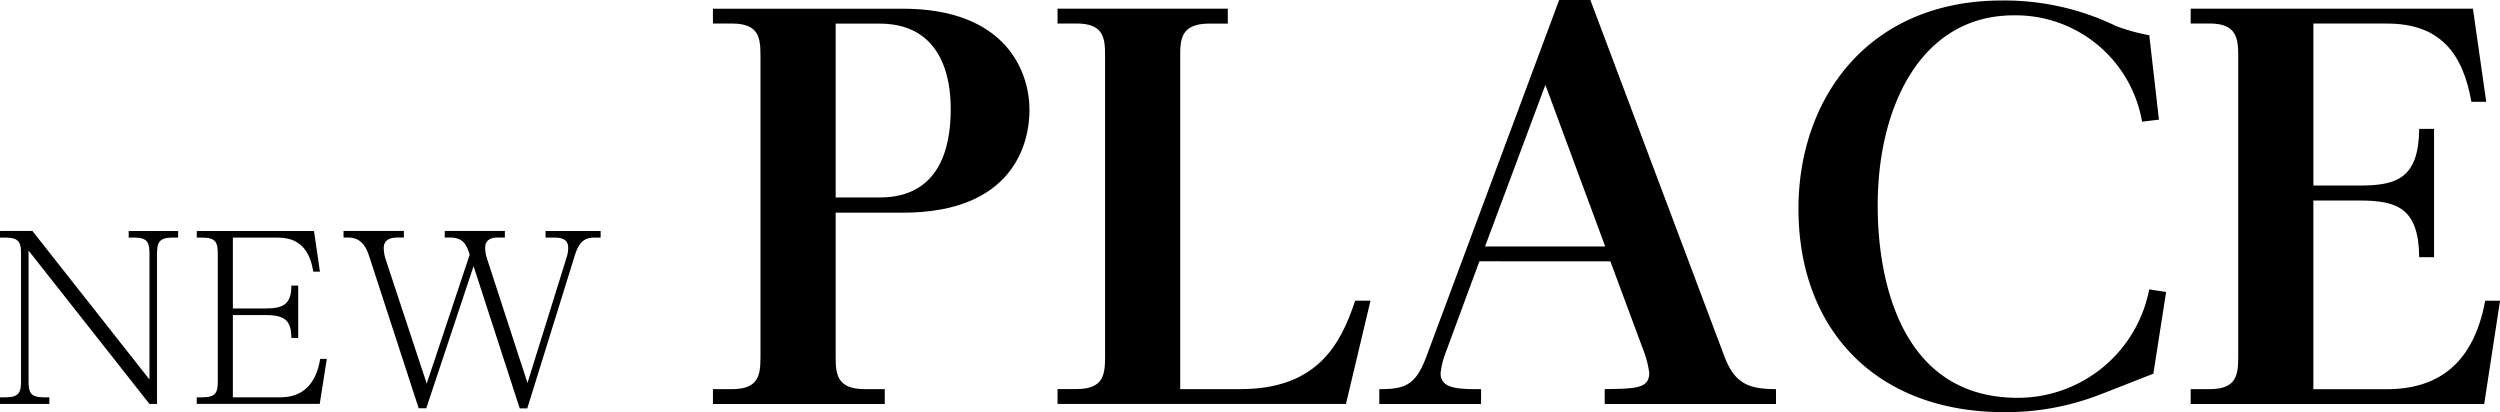 <svg xmlns="http://www.w3.org/2000/svg" xmlns:xlink="http://www.w3.org/1999/xlink" width="123.5" height="20.36" viewBox="0 0 123.5 20.36"><defs><clipPath id="a"><rect width="123.5" height="20.36"/></clipPath></defs><g clip-path="url(#a)"><path d="M203.19,2.364c5.128,0,6.265,3.132,6.265,5,0,1.667-.808,5.077-6.265,5.077H199.88v7.1c0,.859.05,1.617,1.44,1.617h.985v.733h-8.488v-.733h.935c1.339,0,1.414-.707,1.414-1.617V4.713c0-.884-.051-1.617-1.414-1.617h-.935V2.364ZM199.88,3.1v8.589h2.172c3.031,0,3.511-2.577,3.511-4.345,0-.707,0-4.244-3.511-4.244Z" transform="translate(-158.598 -1.934)"/><path d="M296.52,21.157c3.764,0,4.951-2.147,5.683-4.37h.758l-1.212,5.1H287.5v-.733h.935c1.339,0,1.414-.707,1.414-1.617V4.712c0-.884-.051-1.617-1.414-1.617H287.5V2.363h8.412V3.1H295c-1.415,0-1.44.783-1.44,1.617V21.157Z" transform="translate(-235.258 -1.934)"/><path d="M379.884,12.908l-1.718,4.648a4.136,4.136,0,0,0-.2.884c0,.783.909.783,2,.783v.733h-5.027v-.733c1.212,0,1.768-.152,2.3-1.541L383.824,0h1.541l6.593,17.531c.505,1.364,1.137,1.692,2.577,1.692v.733h-8.462v-.733c1.541-.025,2.2-.025,2.2-.808a4.891,4.891,0,0,0-.278-1.086l-1.642-4.42Zm6.214-.733-2.955-7.982-2.981,7.982Z" transform="translate(-306.801)"/><path d="M506.72,6.025l-.834.1A6.331,6.331,0,0,0,499.546.872c-4.572,0-6.719,4.5-6.719,9.371,0,1.213,0,9.523,6.921,9.523a6.614,6.614,0,0,0,6.492-5.355l.834.126-.631,4.042c-.48.177-2.5.985-2.93,1.137a12.82,12.82,0,0,1-4.446.758c-6.265,0-10.155-4.017-10.155-10.054,0-5.406,3.41-10.281,10.053-10.281A12.63,12.63,0,0,1,504.6,1.4a9.276,9.276,0,0,0,1.642.454Z" transform="translate(-400.068 -0.114)"/><path d="M603.859,11.1c1.819,0,2.93-.328,2.956-2.8h.733v6.34h-.733c-.025-2.425-1.086-2.8-2.956-2.8h-2.273v9.321H605.2c2.526,0,4.294-1.238,4.875-4.37h.733l-.783,5.1h-14.5v-.733h.935c1.339,0,1.415-.707,1.415-1.617V4.712c0-.884-.076-1.617-1.415-1.617h-.935V2.363h13.944l.657,4.6h-.733c-.43-2.45-1.591-3.865-4.168-3.865h-3.637V11.1Z" transform="translate(-487.306 -1.934)"/><path d="M1.6,62.781,7.384,70.12V63.91c0-.531-.079-.8-.745-.8H6.357v-.327H8.8v.327H8.513c-.677,0-.756.282-.756.8v7.418H7.384L1.411,63.752V70.2c0,.553.09.8.745.8h.282v.327H0V71H.282c.666,0,.757-.259.757-.8V63.91c0-.542-.09-.8-.757-.8H0v-.327Z" transform="translate(0 -51.373)"/><path d="M56.91,66.61c.869,0,1.253-.226,1.253-1.129H58.5v2.586h-.339c0-.858-.327-1.129-1.253-1.129H55.273V71h2.349c1.174,0,1.773-.734,1.965-1.9h.327l-.35,2.224H53.489V71h.282c.677,0,.757-.26.757-.8V63.911c0-.542-.09-.8-.757-.8h-.282v-.327h5.792l.293,2.01h-.327c-.135-.8-.486-1.682-1.739-1.682H55.273v3.5Z" transform="translate(-43.769 -51.373)"/><path d="M98.376,63.108v-.327h2.97v.327h-.328c-.181,0-.643.011-.643.5a1.658,1.658,0,0,0,.068.474l2.021,6.21,1.942-6.232a1.479,1.479,0,0,0,.068-.44c0-.271-.113-.508-.655-.508h-.463v-.327h2.721v.327h-.327c-.531,0-.768.293-.96.915l-2.337,7.52h-.373L99.8,64.52l-2.337,7.023h-.373l-2.427-7.452c-.136-.429-.361-.982-1.05-.982h-.237v-.327h2.981v.327h-.316c-.249,0-.678.045-.678.519a1.9,1.9,0,0,0,.079.508l2.044,6.187,2.122-6.368c-.135-.429-.282-.847-.96-.847Z" transform="translate(-76.406 -51.373)"/></g></svg>